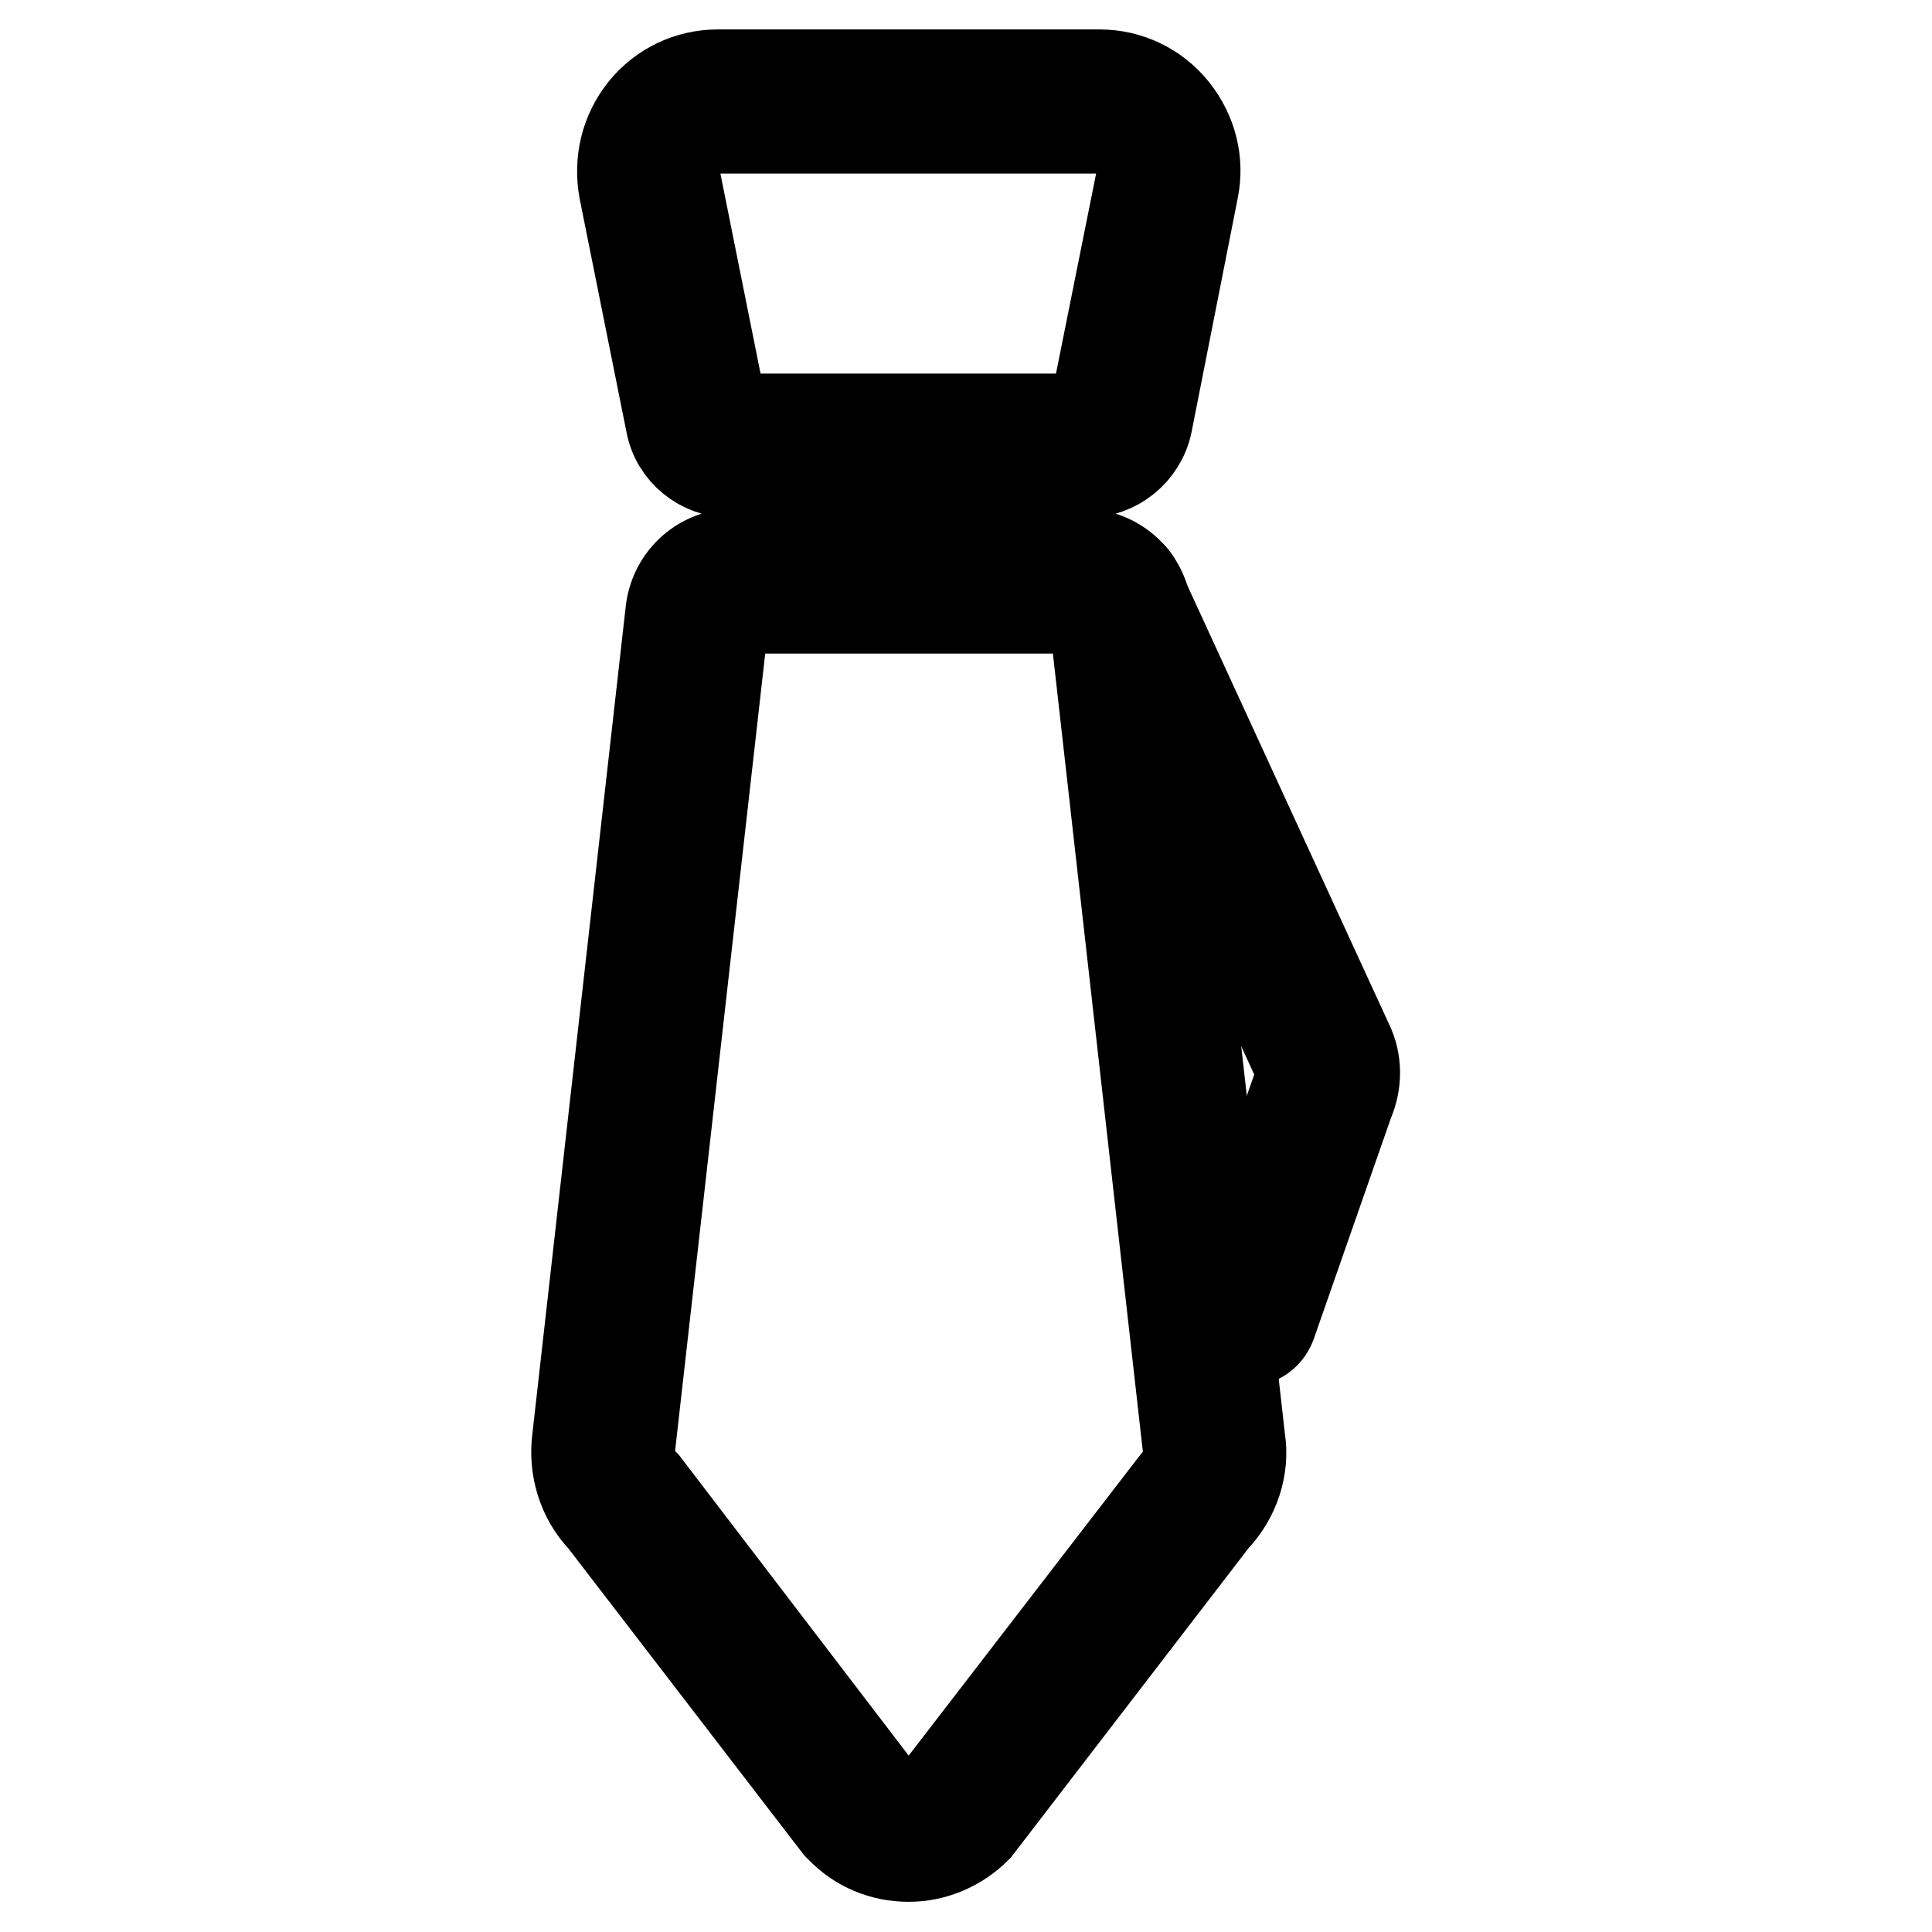 <?xml version="1.0" encoding="utf-8"?>
<!-- Svg Vector Icons : http://www.onlinewebfonts.com/icon -->
<!DOCTYPE svg PUBLIC "-//W3C//DTD SVG 1.1//EN" "http://www.w3.org/Graphics/SVG/1.1/DTD/svg11.dtd">
<svg version="1.1" xmlns="http://www.w3.org/2000/svg" xmlns:xlink="http://www.w3.org/1999/xlink" x="0px" y="0px" viewBox="0 0 256 256" enable-background="new 0 0 256 256" xml:space="preserve">
<g> <path stroke-width="12" fill-opacity="0" stroke="#000000"  d="M144,62.6H96.8c-3.8,0-7.2-2.7-7.9-6.5l-6.2-30.9c-0.7-3.8,0.2-7.6,2.6-10.6c2.4-3,6-4.7,9.8-4.7h50.6 c3.8,0,7.4,1.7,9.8,4.7c2.4,3,3.4,6.8,2.6,10.6L152,56.1C151.2,59.9,147.8,62.6,144,62.6L144,62.6z M95.1,17 c-1.7,0-3.3,0.8-4.4,2.1c-1.1,1.3-1.5,3-1.2,4.7l6.2,30.9c0.1,0.5,0.5,0.8,1,0.8H144c0.5,0,0.9-0.3,1-0.8l6.2-30.9 c0.3-1.7-0.1-3.4-1.2-4.7s-2.7-2.1-4.4-2.1H95.1z M120.4,246c-3.4,0-6.6-1.3-9-3.8l-0.3-0.3l-31.2-40.6c-2.7-2.8-3.9-6.8-3.4-10.6 L88.9,80.8c0.6-4.3,4.2-7.4,8.4-7.4h46.2c4.2,0,7.8,3.1,8.4,7.3l12.4,110c0.6,3.7-0.7,7.7-3.4,10.5l-31.5,41 C127,244.6,123.8,246,120.4,246z M116.5,237.4c2.1,2,5.6,2,7.8,0l31.5-40.9c1.2-1.3,1.8-3.1,1.6-4.8l-12.4-110 c-0.1-0.6-0.7-1.1-1.4-1.1H97.3c-0.7,0-1.3,0.5-1.4,1.2L83.5,191.5c-0.3,1.9,0.3,3.7,1.6,4.9l0.3,0.3L116.5,237.4L116.5,237.4z"/> <path stroke-width="12" fill-opacity="0" stroke="#000000"  d="M165.2,177.7c-0.4,0-0.8-0.1-1.2-0.2c-1.8-0.6-2.8-2.6-2.2-4.5l10.5-29.9c0.3-0.6,0.3-1.2,0-1.8l-28.1-61 c-0.8-1.8,0-3.9,1.7-4.7c1.8-0.8,3.9,0,4.7,1.7l28,60.9c1.2,2.4,1.2,5.3,0.1,7.8l-10.2,29.2C168,176.8,166.7,177.7,165.2,177.7 L165.2,177.7z"/></g>
</svg>